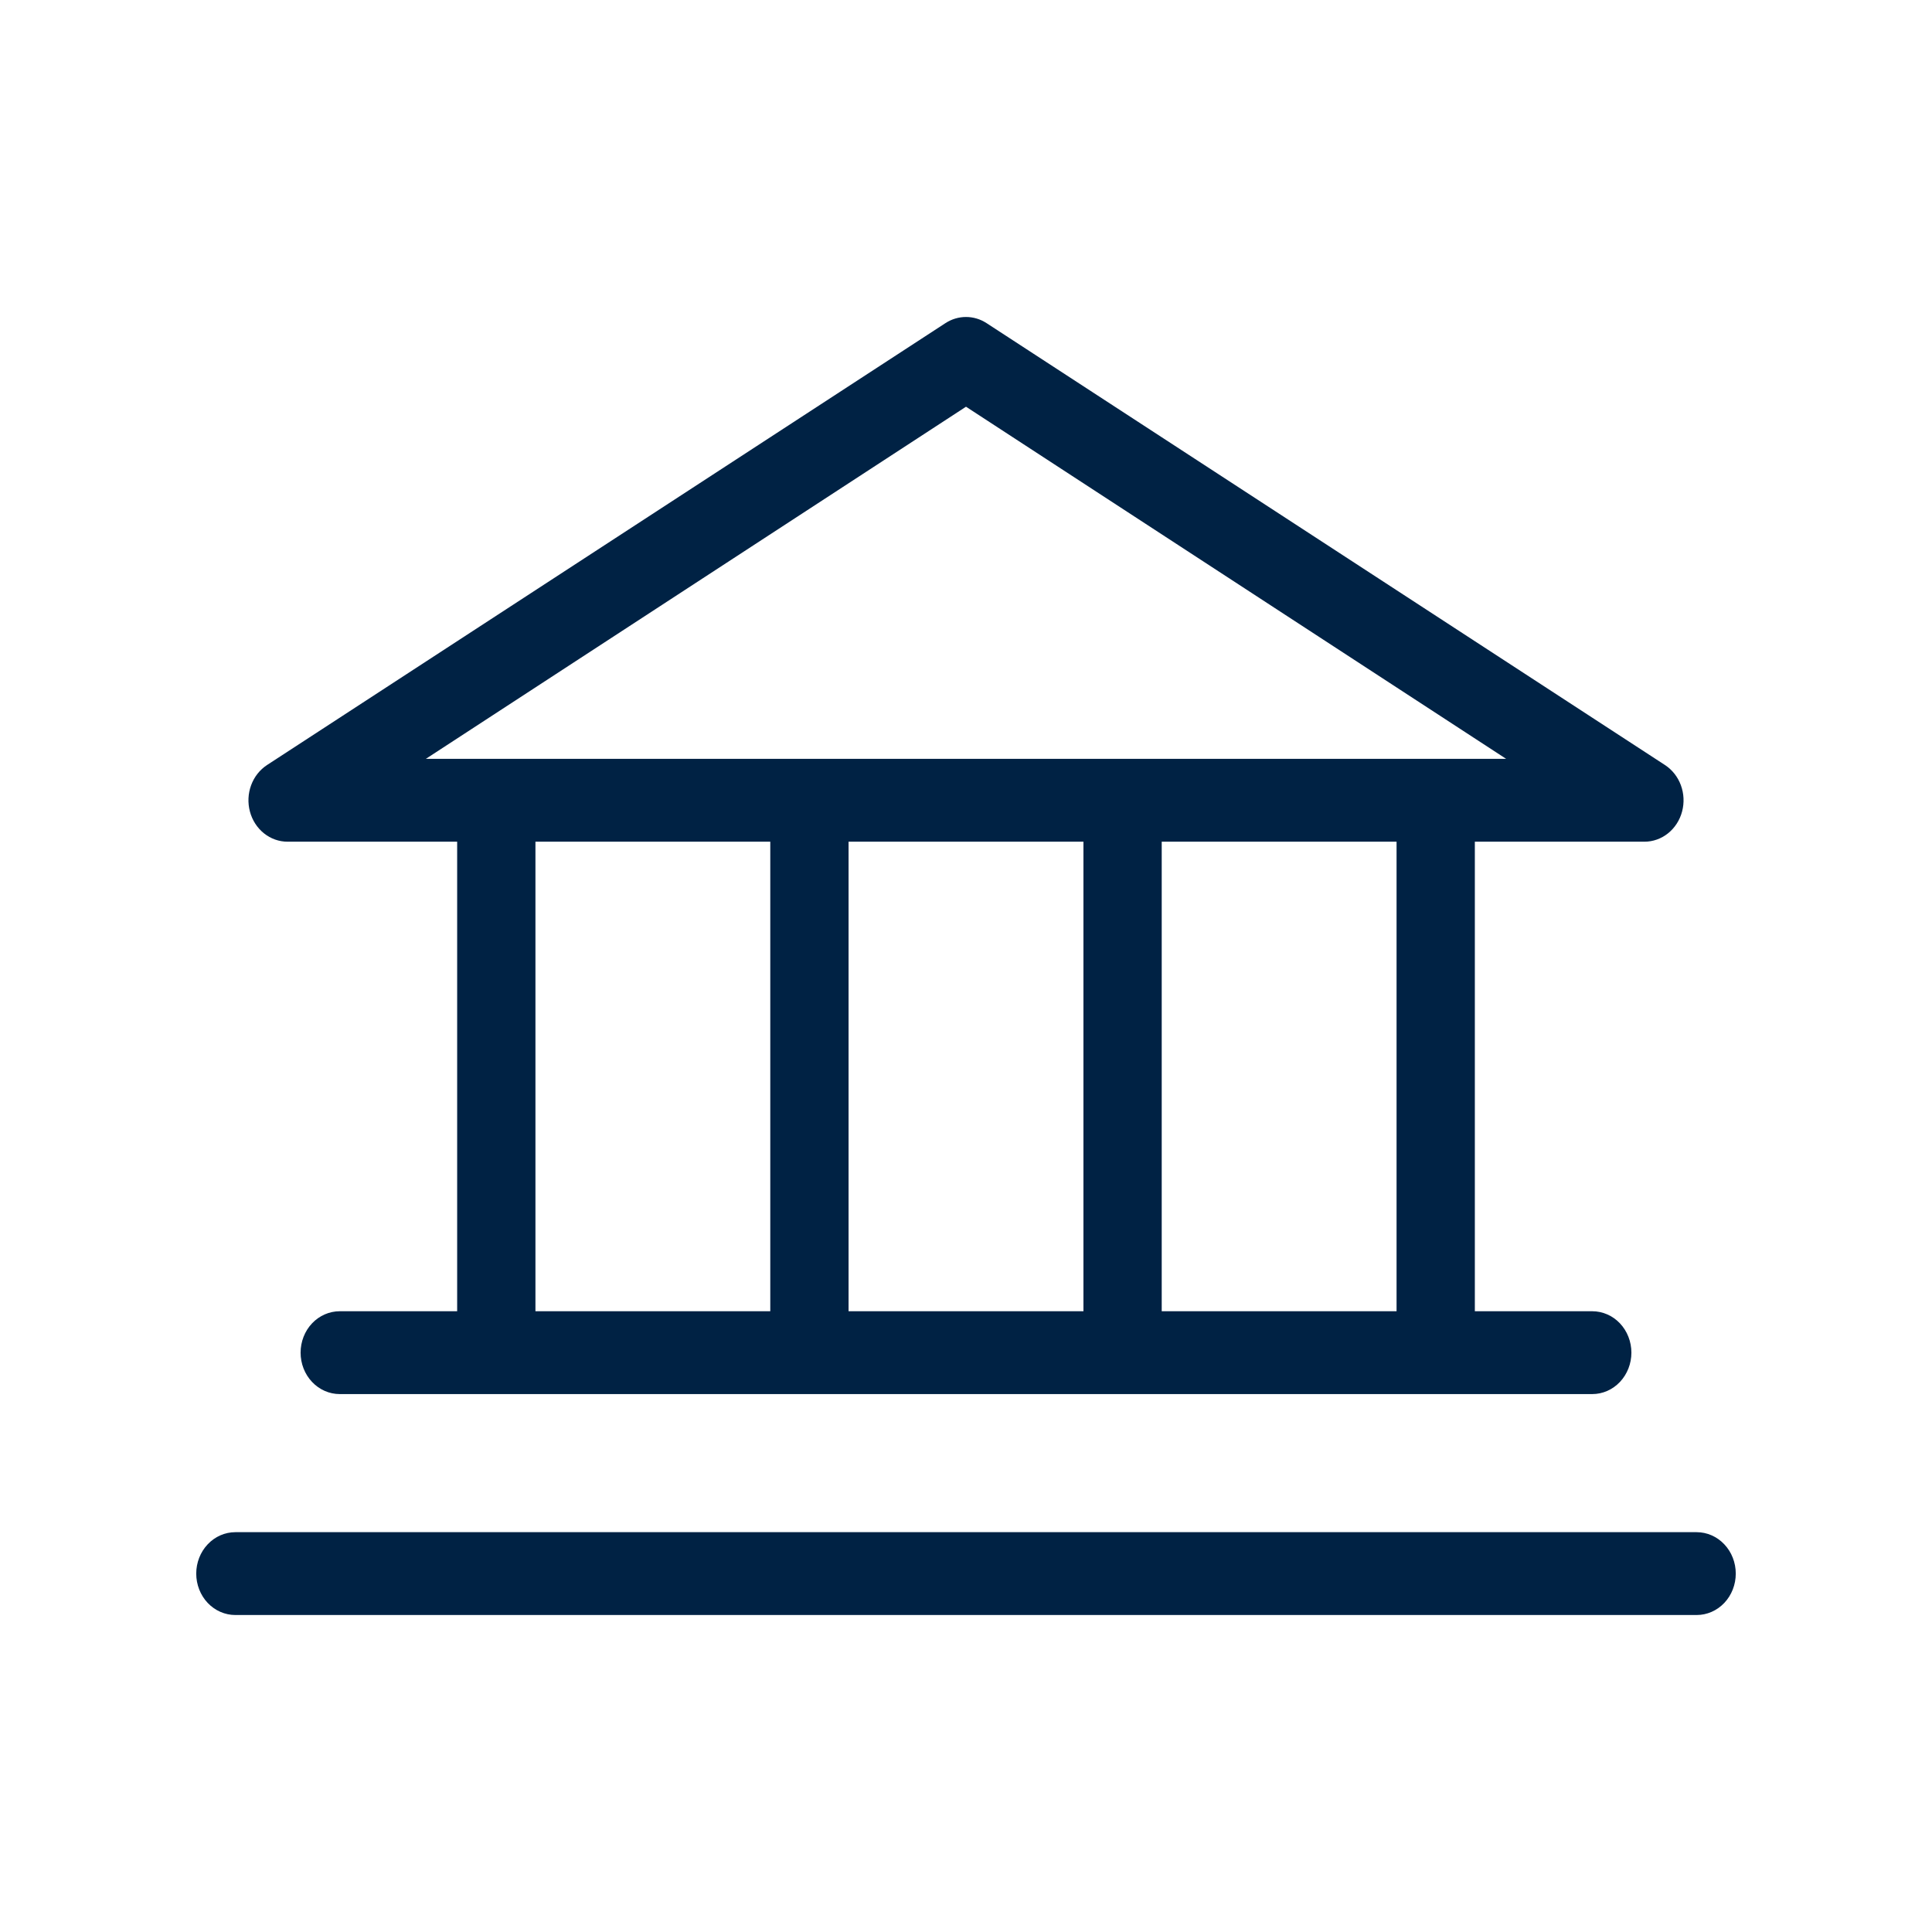 <svg width="56" height="56" viewBox="0 0 56 56" fill="none" xmlns="http://www.w3.org/2000/svg">
<path d="M8.335 24.397H13.251V38.007H9.847C9.547 38.007 9.258 38.133 9.045 38.358C8.832 38.583 8.713 38.889 8.713 39.207C8.713 39.526 8.832 39.831 9.045 40.056C9.258 40.282 9.547 40.408 9.847 40.408H46.153C46.453 40.408 46.742 40.282 46.955 40.056C47.167 39.831 47.287 39.526 47.287 39.207C47.287 38.889 47.167 38.583 46.955 38.358C46.742 38.133 46.453 38.007 46.153 38.007H42.749V24.397H47.665C47.912 24.397 48.152 24.312 48.349 24.154C48.546 23.996 48.689 23.775 48.756 23.523C48.823 23.271 48.811 23.004 48.721 22.76C48.632 22.517 48.469 22.311 48.259 22.174L28.594 9.365C28.415 9.249 28.21 9.188 28 9.188C27.79 9.188 27.585 9.249 27.406 9.365L7.741 22.174C7.531 22.311 7.368 22.517 7.279 22.76C7.189 23.004 7.177 23.271 7.244 23.523C7.311 23.775 7.454 23.996 7.651 24.154C7.848 24.312 8.088 24.397 8.335 24.397ZM15.52 24.397H22.327V38.007H15.52V24.397ZM31.404 24.397V38.007H24.596V24.397H31.404ZM40.48 38.007H33.673V24.397H40.48V38.007ZM28 11.789L43.657 21.996H12.343L28 11.789ZM50.312 45.612C50.312 45.93 50.193 46.236 49.98 46.461C49.767 46.686 49.479 46.812 49.178 46.812H6.822C6.521 46.812 6.233 46.686 6.02 46.461C5.807 46.236 5.688 45.93 5.688 45.612C5.688 45.293 5.807 44.988 6.02 44.763C6.233 44.537 6.521 44.411 6.822 44.411H49.178C49.479 44.411 49.767 44.537 49.98 44.763C50.193 44.988 50.312 45.293 50.312 45.612Z" fill="#002244"/>
</svg>
